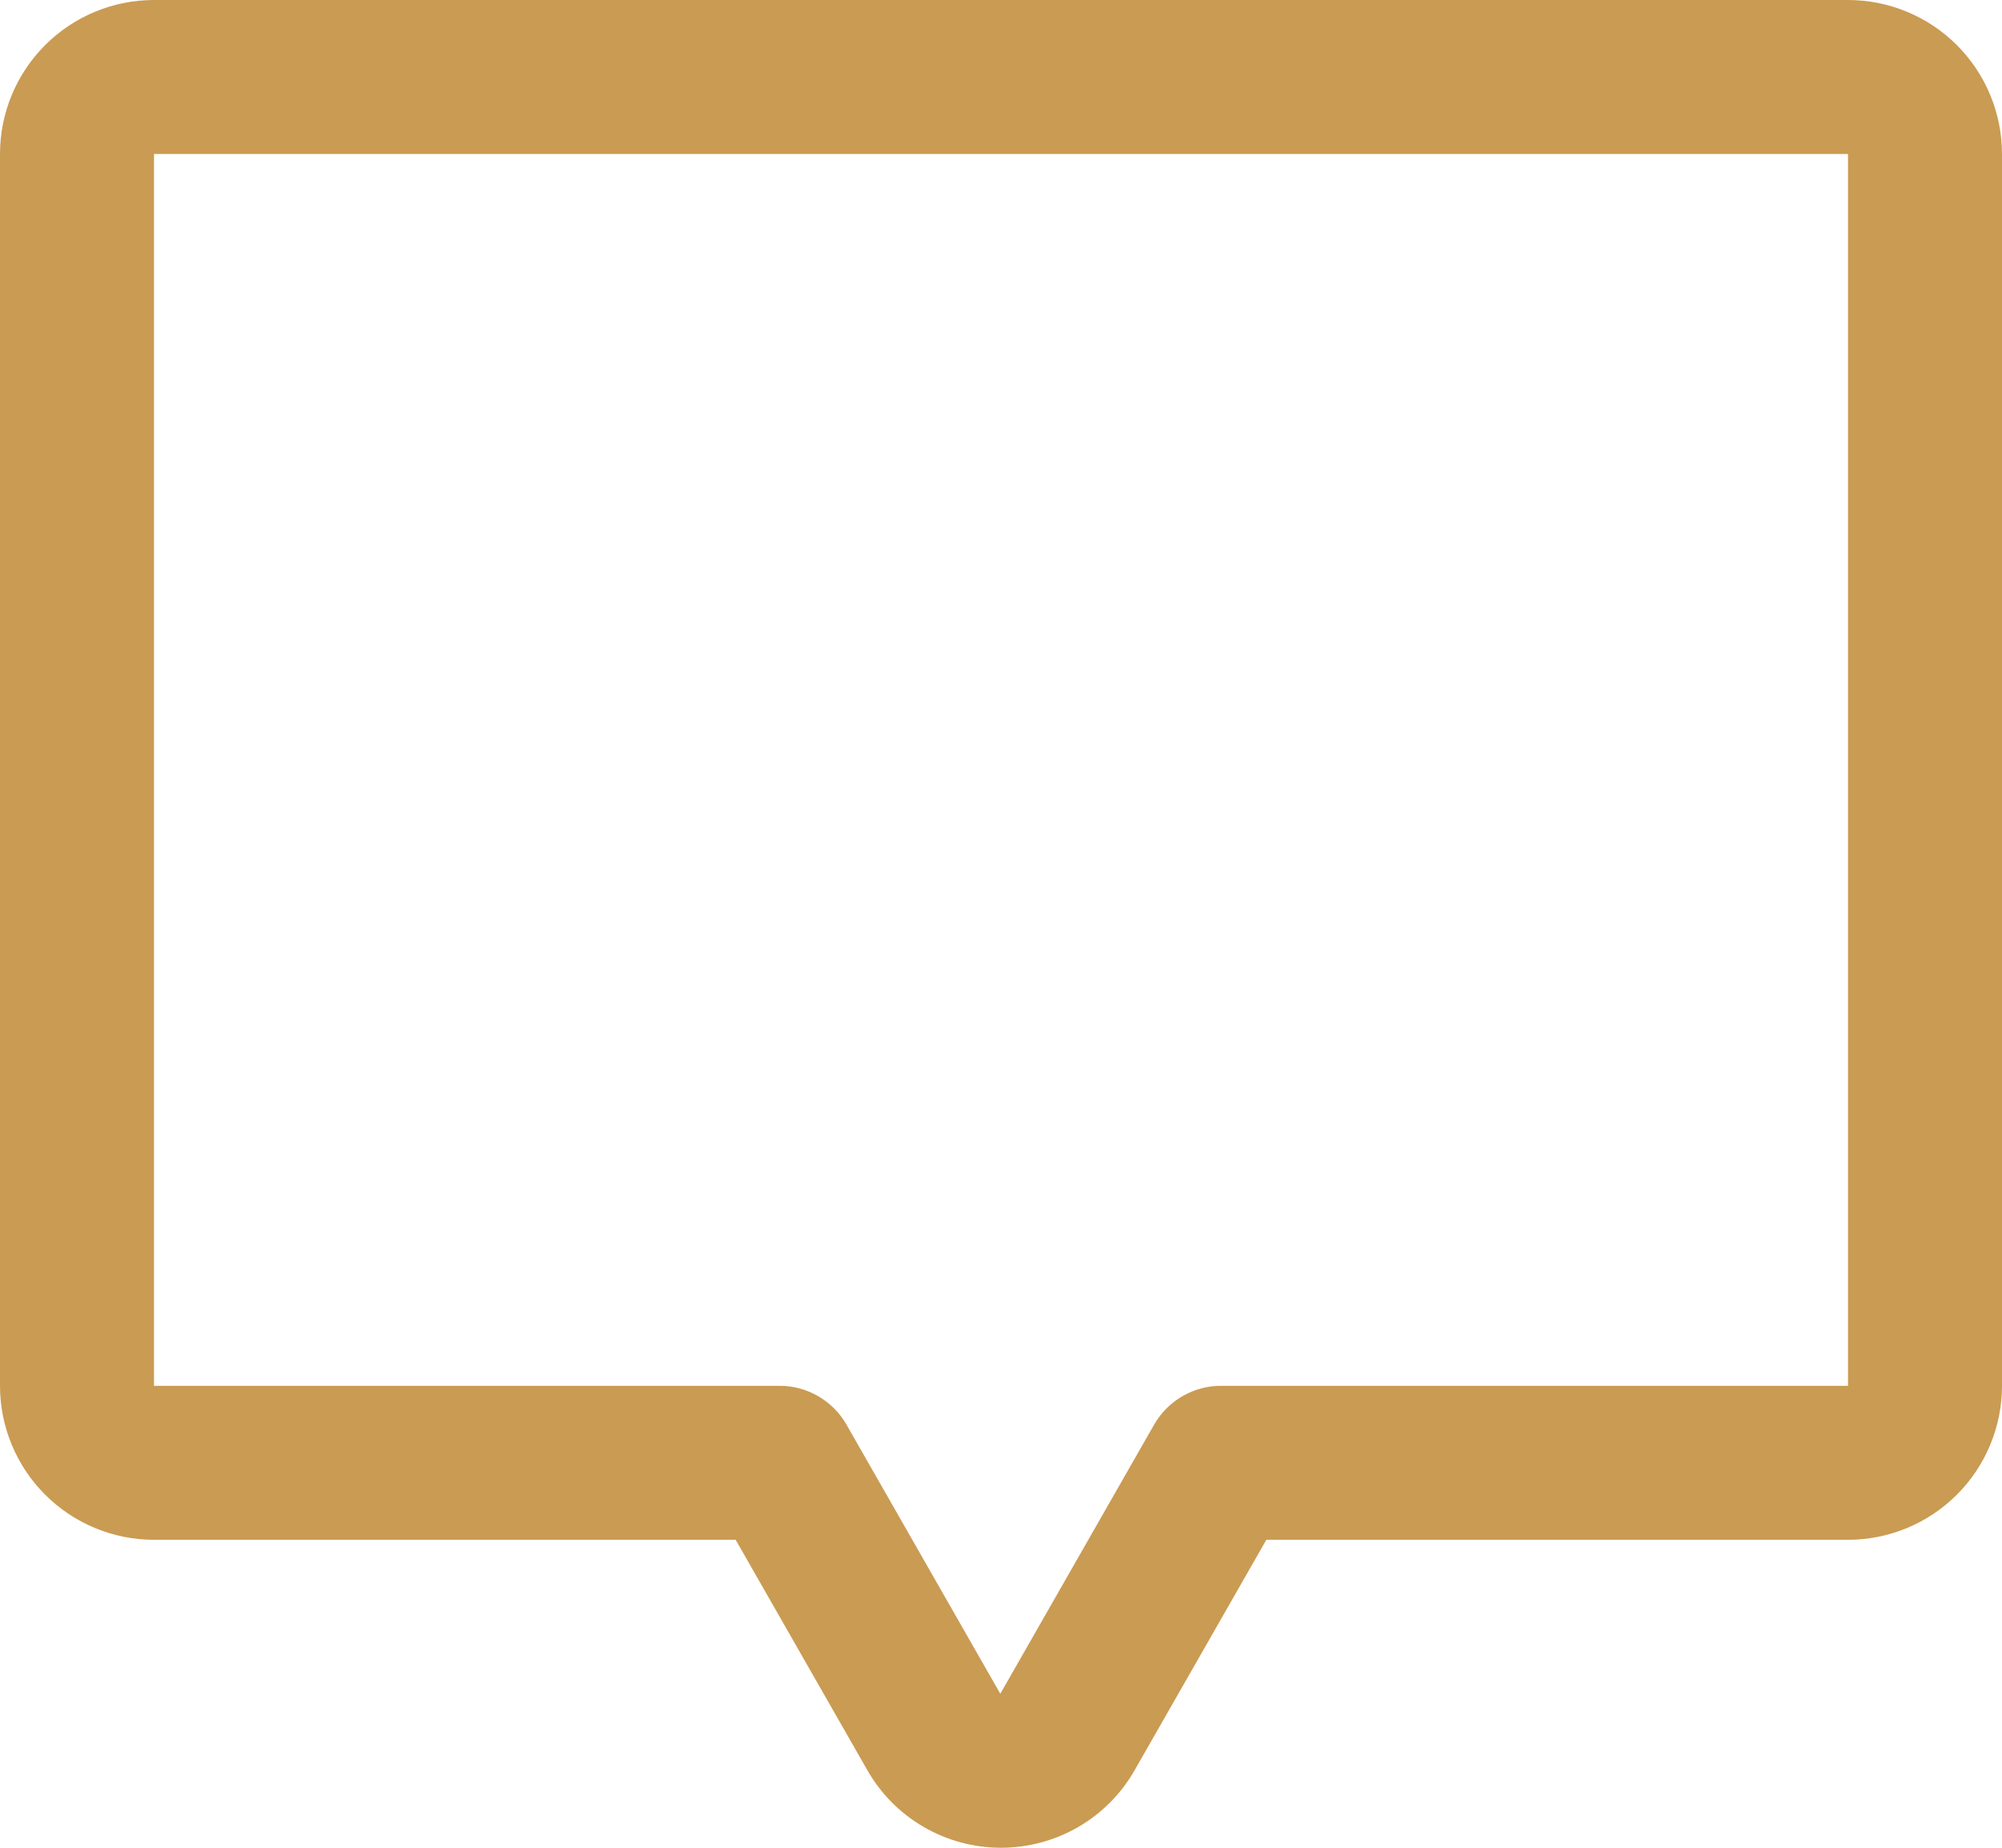 <svg width="26" height="24" viewBox="0 0 26 24" fill="none" xmlns="http://www.w3.org/2000/svg">
<path d="M24 0H2C1.47 0 0.961 0.211 0.586 0.586C0.211 0.961 0 1.47 0 2V18C0 18.53 0.211 19.039 0.586 19.414C0.961 19.789 1.47 20 2 20H9.554L11.264 22.992C11.439 23.299 11.691 23.553 11.996 23.73C12.301 23.907 12.648 24 13 24C13.352 24 13.699 23.907 14.004 23.73C14.309 23.553 14.561 23.299 14.736 22.992L16.446 20H24C24.53 20 25.039 19.789 25.414 19.414C25.789 19.039 26 18.53 26 18V2C26 1.47 25.789 0.961 25.414 0.586C25.039 0.211 24.53 0 24 0ZM24 18H15.866C15.689 17.998 15.515 18.044 15.361 18.132C15.207 18.22 15.08 18.347 14.991 18.5L12.991 22L10.991 18.5C10.903 18.347 10.775 18.22 10.621 18.132C10.468 18.044 10.293 17.998 10.116 18H2V2H24V18Z" fill="#CA9B52"/>
</svg>
